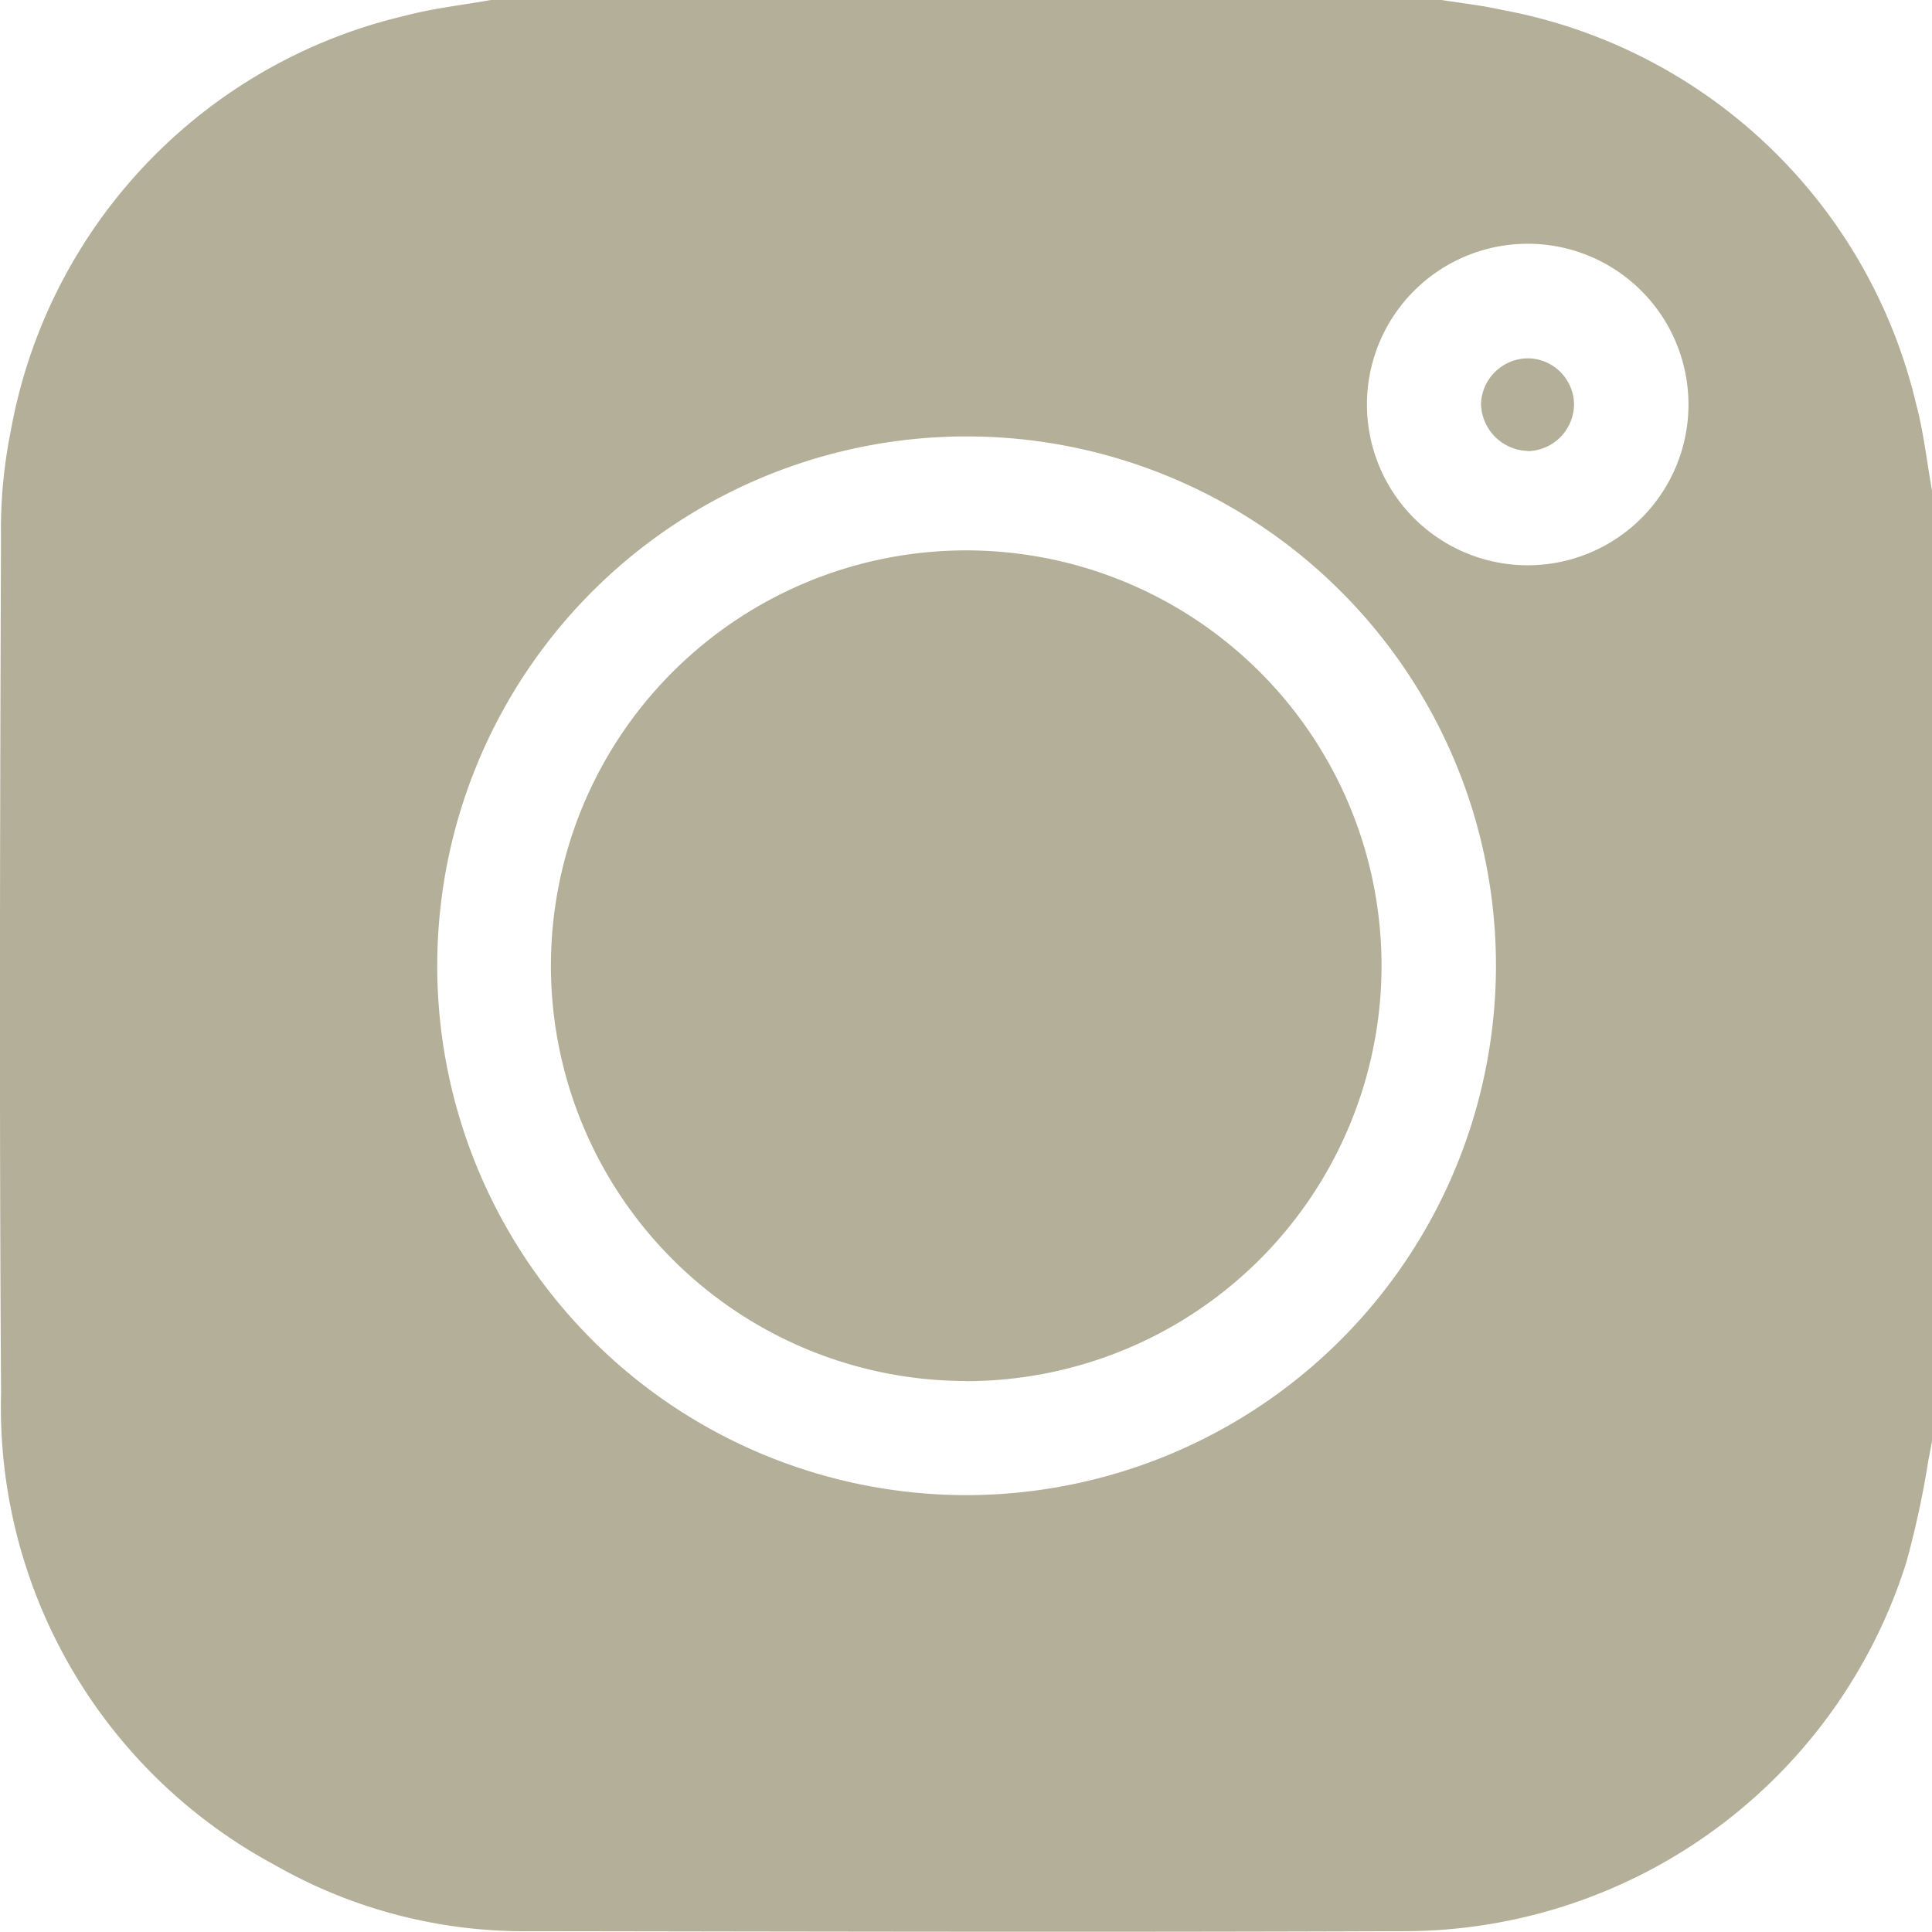 <svg xmlns="http://www.w3.org/2000/svg" xmlns:xlink="http://www.w3.org/1999/xlink" width="25.442" height="25.439" viewBox="0 0 25.442 25.439"><defs><clipPath id="a"><rect width="25.442" height="25.439" fill="#b3af98"/></clipPath></defs><g clip-path="url(#a)"><path d="M6.465,0H18.984c.26.042.522.069.778.127a6.889,6.889,0,0,1,5.47,5.19c.1.371.141.76.21,1.141V18.977c-.015.081-.029.161-.046.242a12.212,12.212,0,0,1-.292,1.354,6.938,6.938,0,0,1-6.668,4.858c-3.807.015-7.615.005-11.422,0a6.622,6.622,0,0,1-3.4-.874,6.842,6.842,0,0,1-3.6-6.207C-.01,14.594,0,10.837.013,7.079A6.589,6.589,0,0,1,.142,5.674,6.864,6.864,0,0,1,5.323.21c.371-.1.761-.142,1.142-.21M19.7,12.727A6.971,6.971,0,1,0,12.7,19.689,6.98,6.98,0,0,0,19.7,12.727m2.535-7.4a2.117,2.117,0,0,0-4.234,0,2.117,2.117,0,1,0,4.234,0" transform="translate(0)" fill="#b3af98"/><path d="M122.073,127.441A5.469,5.469,0,1,1,127.555,122a5.474,5.474,0,0,1-5.482,5.443" transform="translate(-109.362 -109.255)" fill="#b3af98"/><path d="M314.09,76.99a.634.634,0,0,1-.616-.619.621.621,0,0,1,.625-.6.613.613,0,0,1,.6.6.622.622,0,0,1-.608.622" transform="translate(-293.971 -71.052)" fill="#b3af98"/></g></svg>